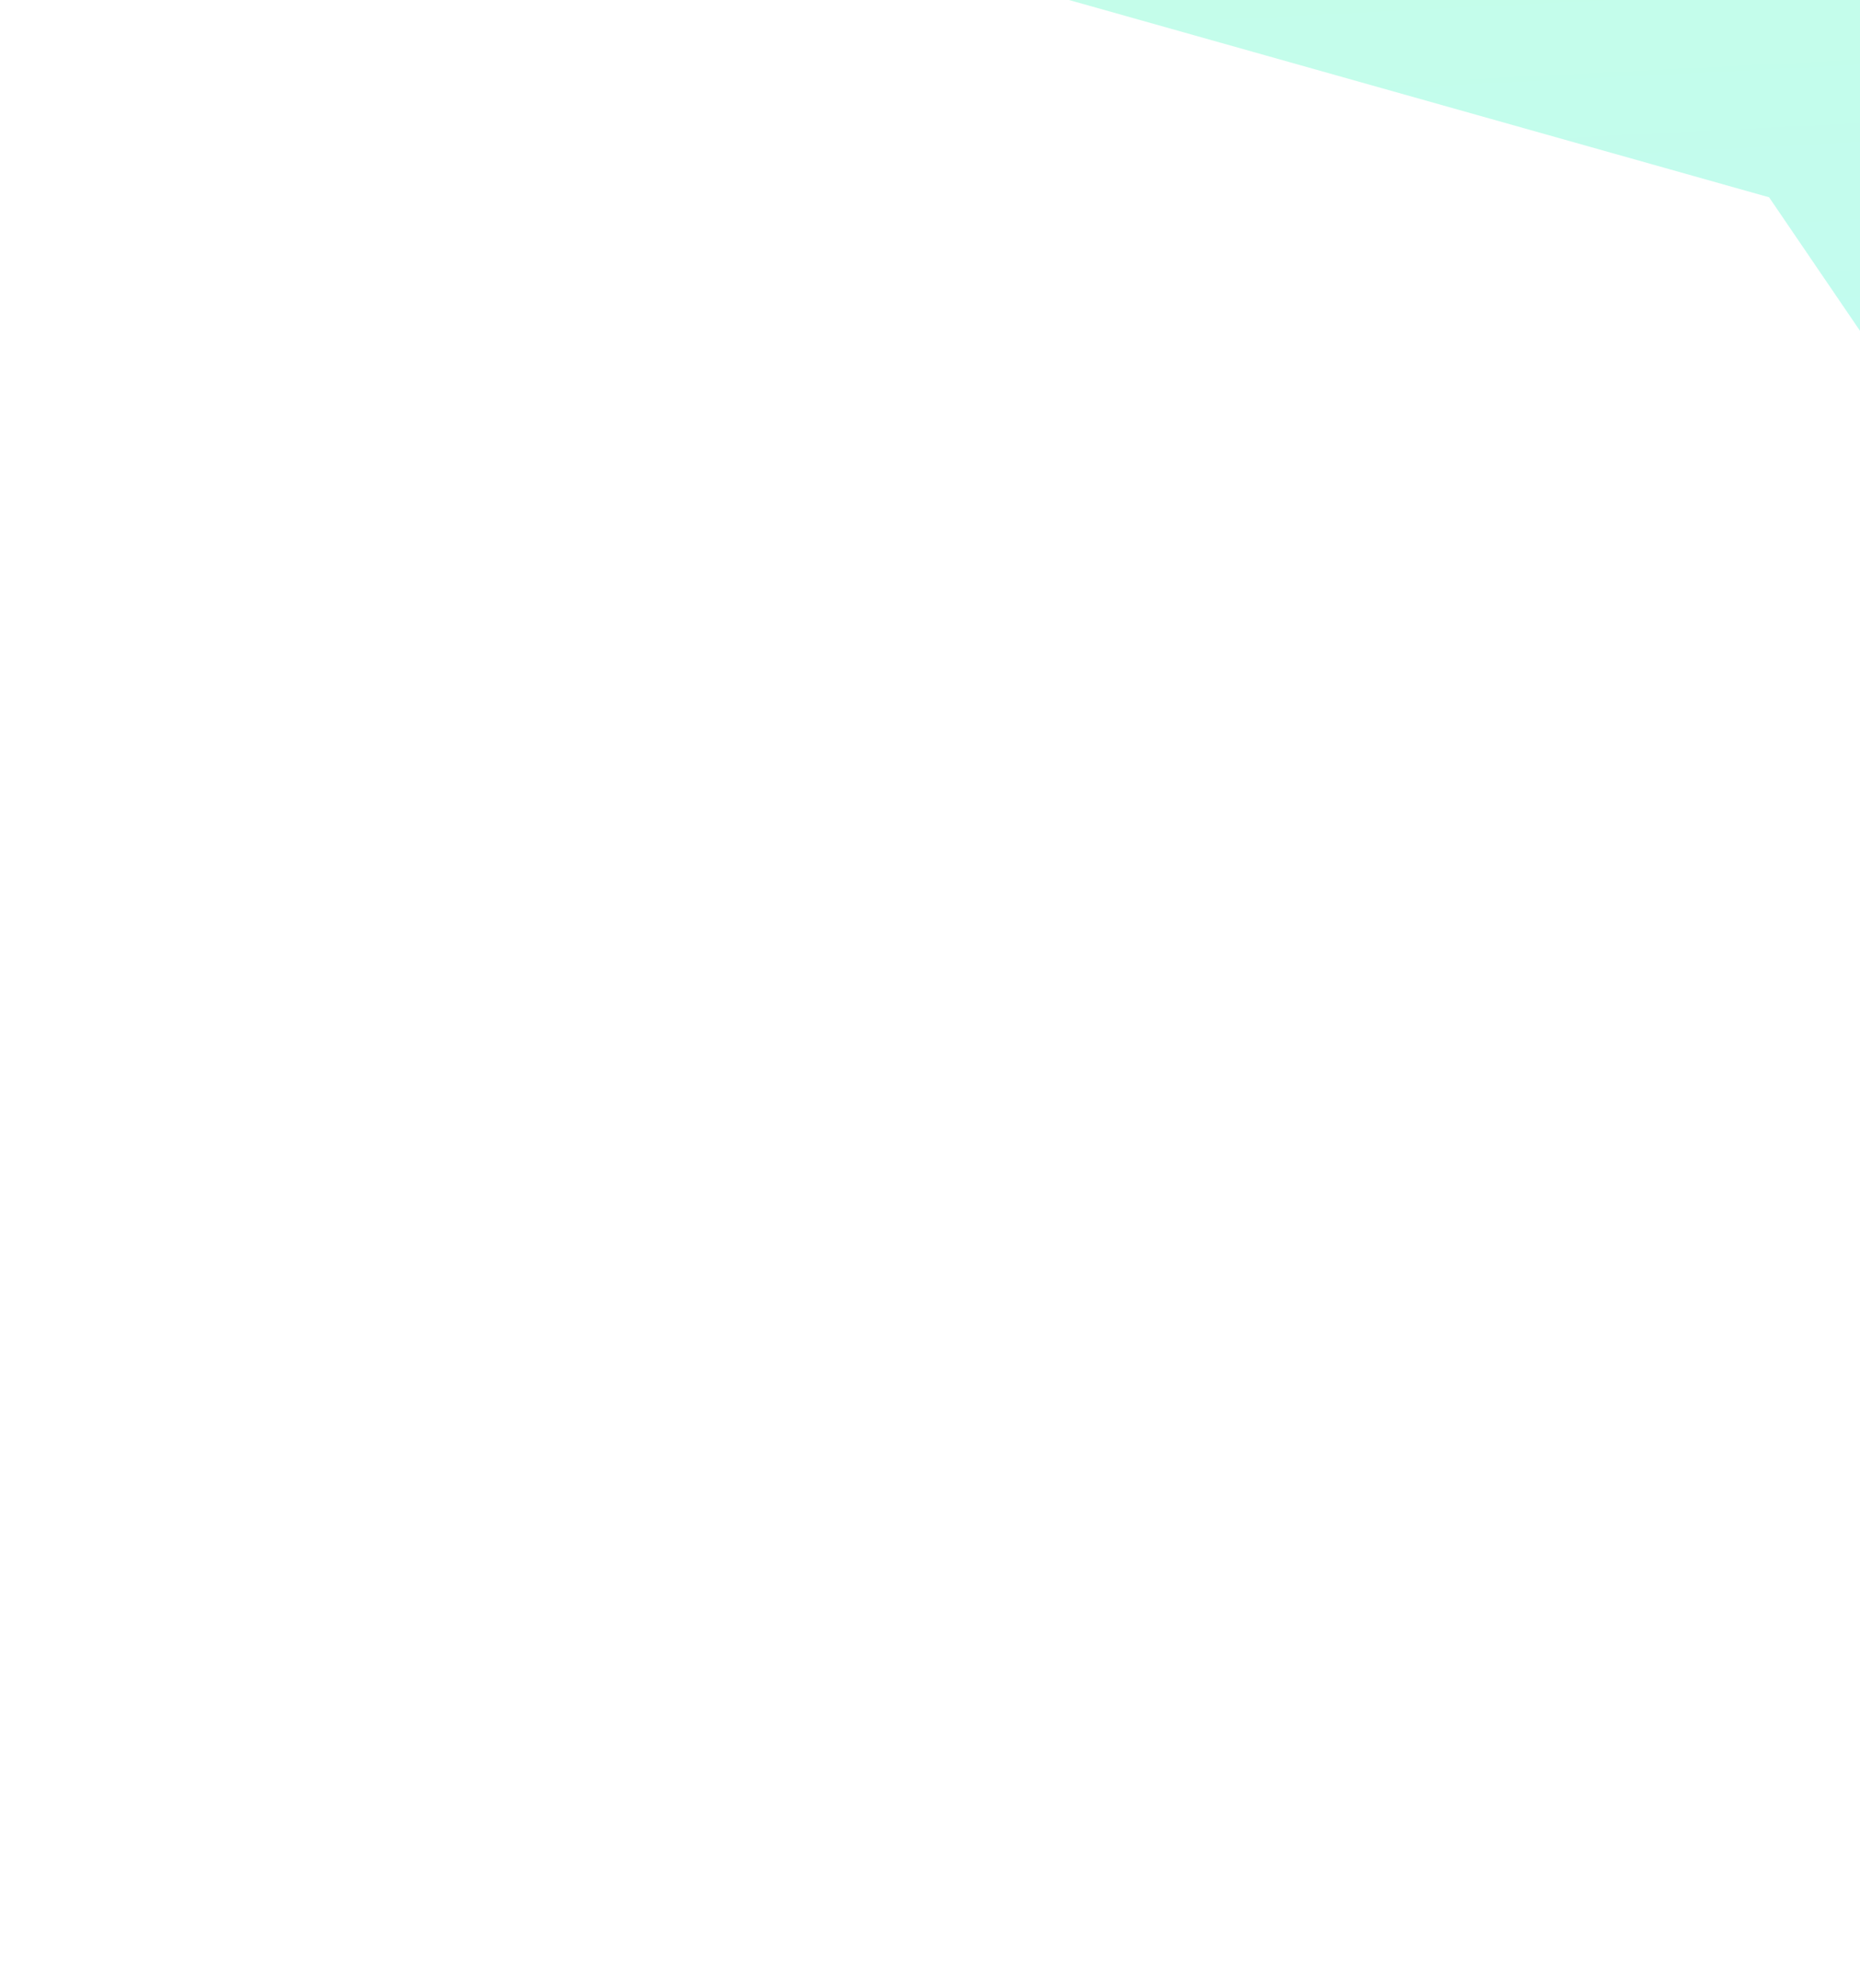 <svg width="218" height="233" viewBox="0 0 218 233" fill="none" xmlns="http://www.w3.org/2000/svg">
<g filter="url(#filter0_f_58_3732)">
<path d="M207.344 23.123L61.5 -17.974L50 -29H91H186.62L230.886 -17.974L250 57.705L243.763 183H230.886V57.705L207.344 23.123Z" fill="url(#paint0_linear_58_3732)" fill-opacity="0.3"/>
</g>
<defs>
<filter id="filter0_f_58_3732" x="0" y="-79" width="300" height="312" filterUnits="userSpaceOnUse" color-interpolation-filters="sRGB">
<feFlood flood-opacity="0" result="BackgroundImageFix"/>
<feBlend mode="normal" in="SourceGraphic" in2="BackgroundImageFix" result="shape"/>
<feGaussianBlur stdDeviation="25" result="effect1_foregroundBlur_58_3732"/>
</filter>
<linearGradient id="paint0_linear_58_3732" x1="76.518" y1="-27.862" x2="87.231" y2="186.142" gradientUnits="userSpaceOnUse">
<stop stop-color="#40FFB0"/>
<stop offset="1" stop-color="#23E2FF"/>
</linearGradient>
</defs>
</svg>
